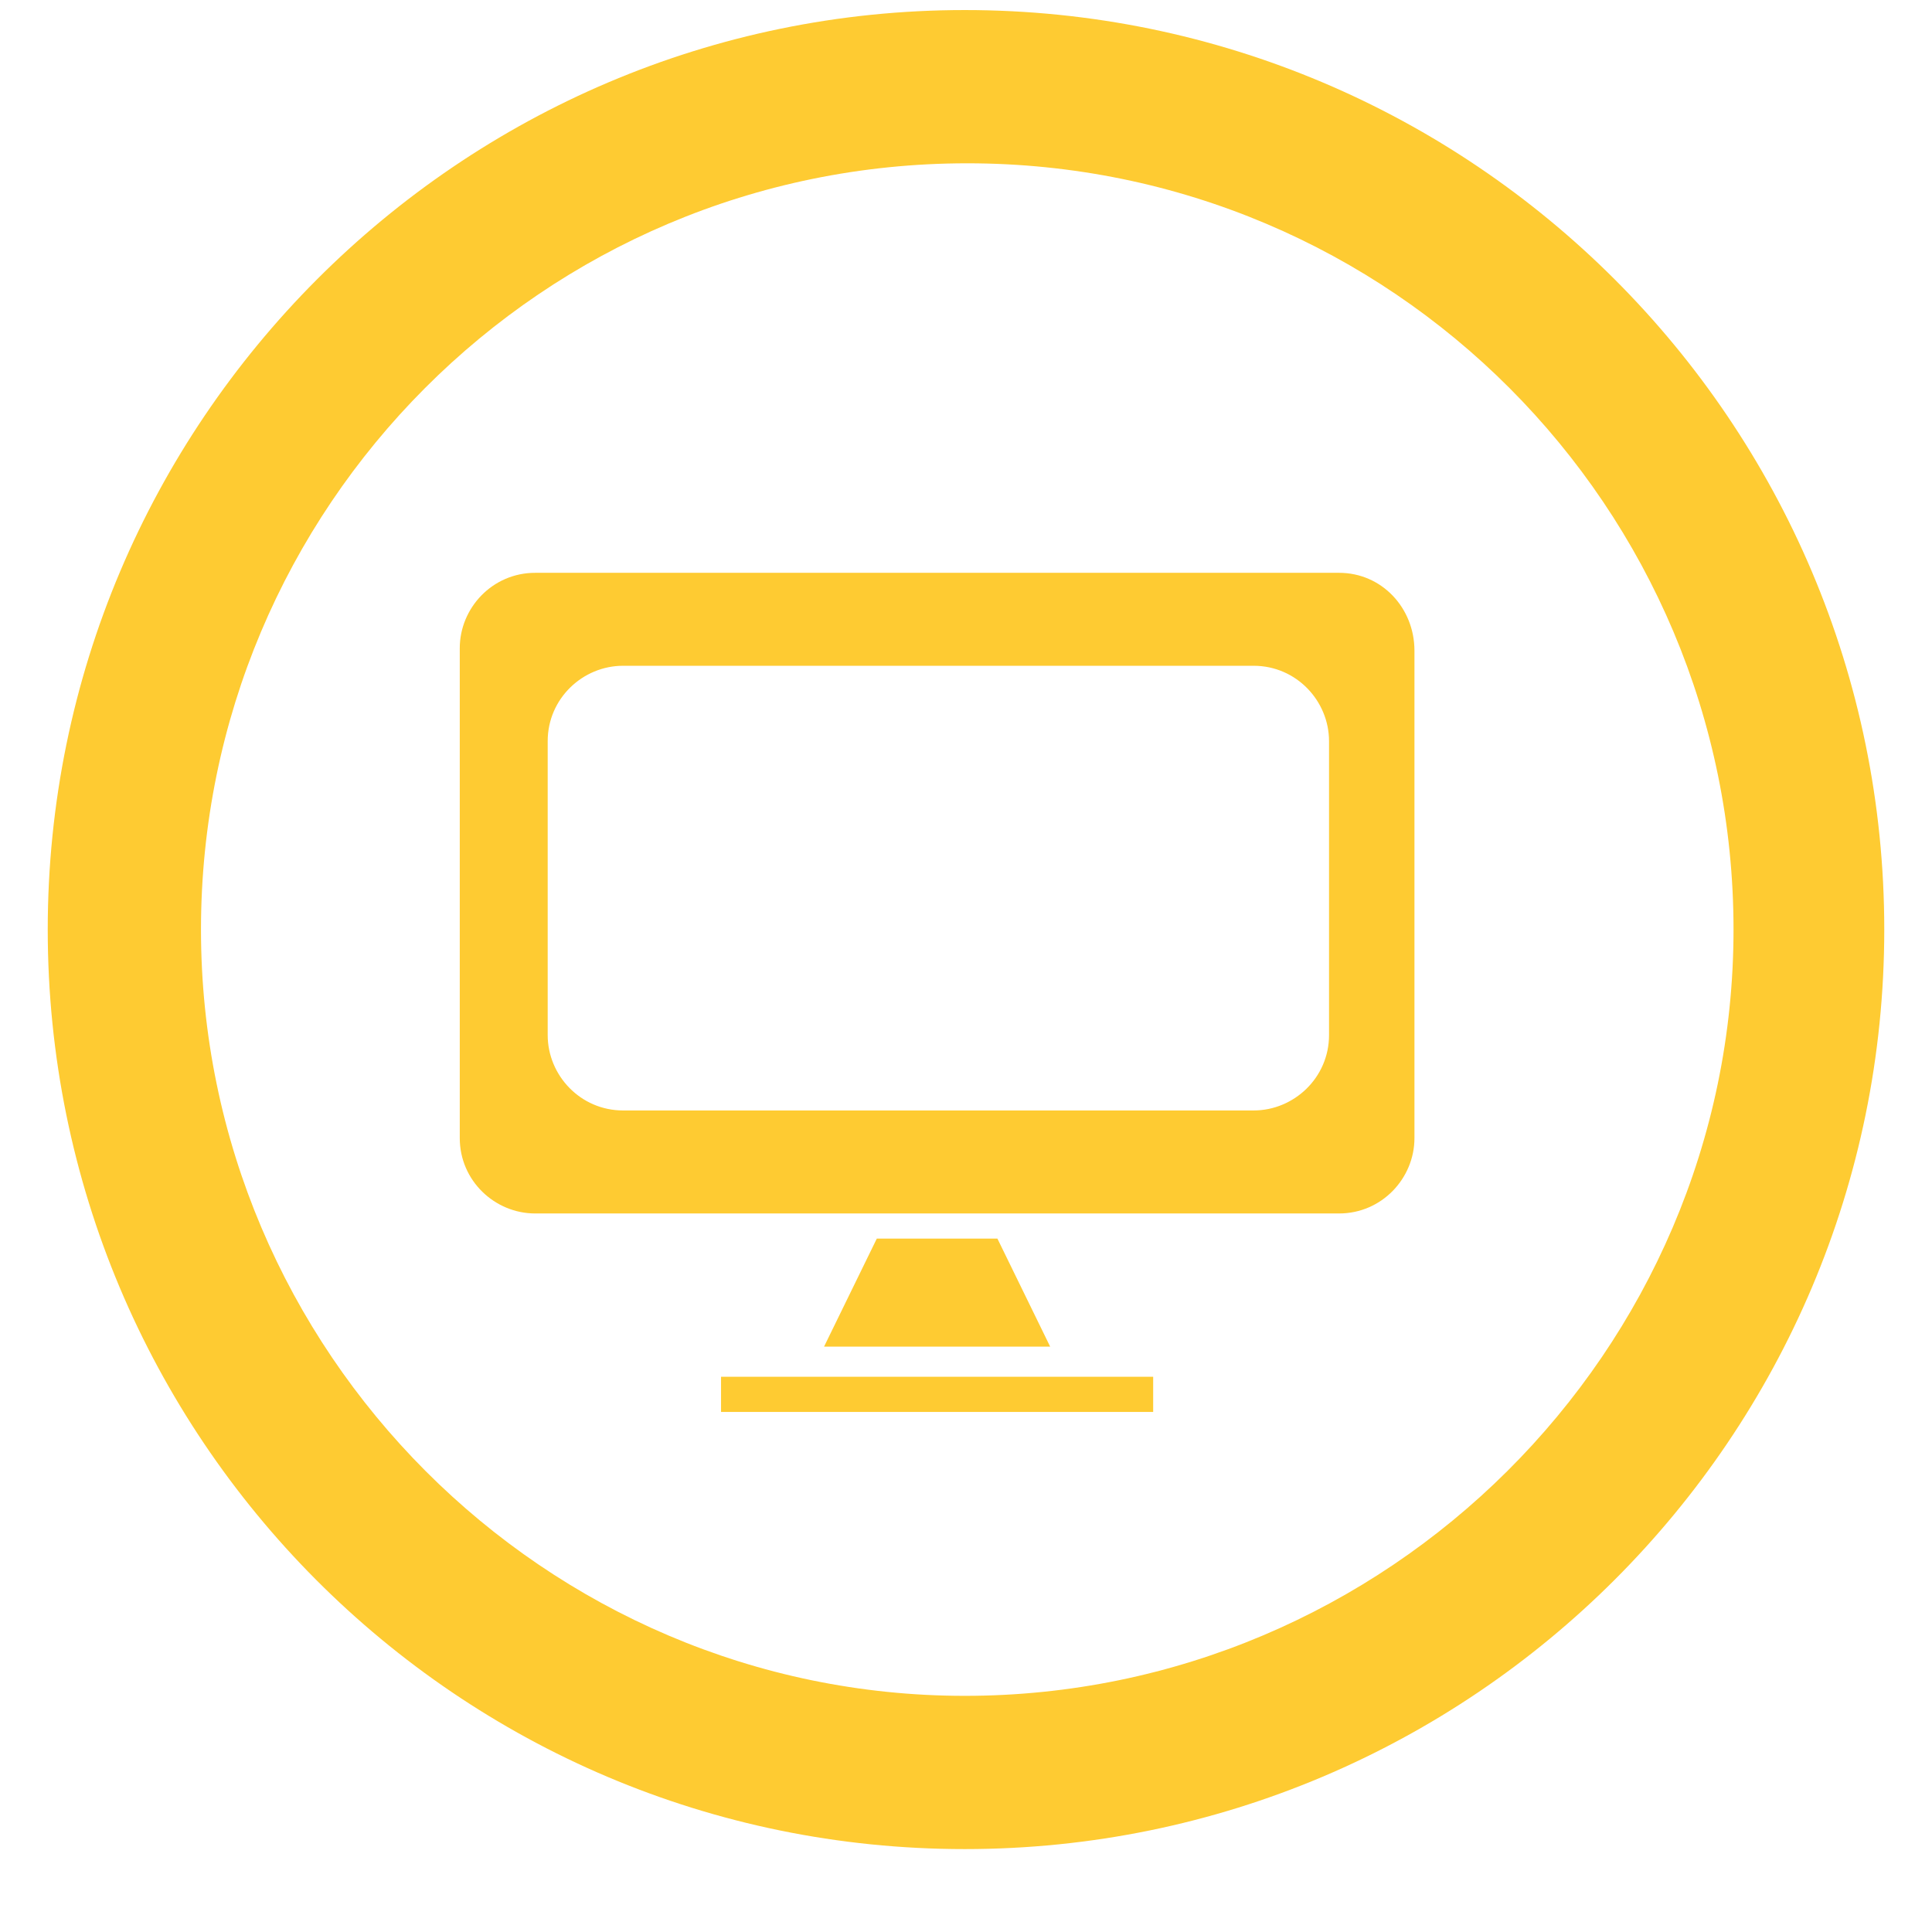 <?xml version="1.0" encoding="utf-8"?>
<!-- Generator: Adobe Illustrator 24.0.1, SVG Export Plug-In . SVG Version: 6.00 Build 0)  -->
<svg version="1.1" id="Capa_1" xmlns="http://www.w3.org/2000/svg" xmlns:xlink="http://www.w3.org/1999/xlink" x="0px" y="0px"
	 viewBox="0 0 76.9 76.9" style="enable-background:new 0 0 76.9 76.9;" xml:space="preserve">
<style type="text/css">
	.st0{fill:#FECB32;}
	.st1{fill-rule:evenodd;clip-rule:evenodd;fill:#FECB32;}
</style>
<path class="st0" d="M53.3,22.8h-32c-1.7,0-3,1.4-3,3v19.5c0,1.7,1.4,3,3,3h32c1.7,0,3-1.4,3-3V25.9C56.3,24.2,55,22.8,53.3,22.8z
	 M52.9,41.2c0,1.7-1.4,3-3,3H24.8c-1.7,0-3-1.4-3-3V29.5c0-1.7,1.4-3,3-3h25.1c1.7,0,3,1.4,3,3V41.2z"/>
<rect x="28.7" y="54.8" class="st0" width="17.2" height="1.4"/>
<polygon class="st0" points="41.8,53.6 32.8,53.6 34.9,49.3 39.7,49.3 "/>
<path class="st1" d="M1.9,37c0,20.2,16.3,36.6,36.5,36.6S75,57.2,75,37S58.6,0.4,38.4,0.4C18.3,0.4,1.9,16.8,1.9,37z M8,37
	C8,20.2,21.6,6.5,38.5,6.5S69,20.2,69,37S55.2,67.5,38.4,67.5C21.7,67.5,8,53.8,8,37z"/>
</svg>
